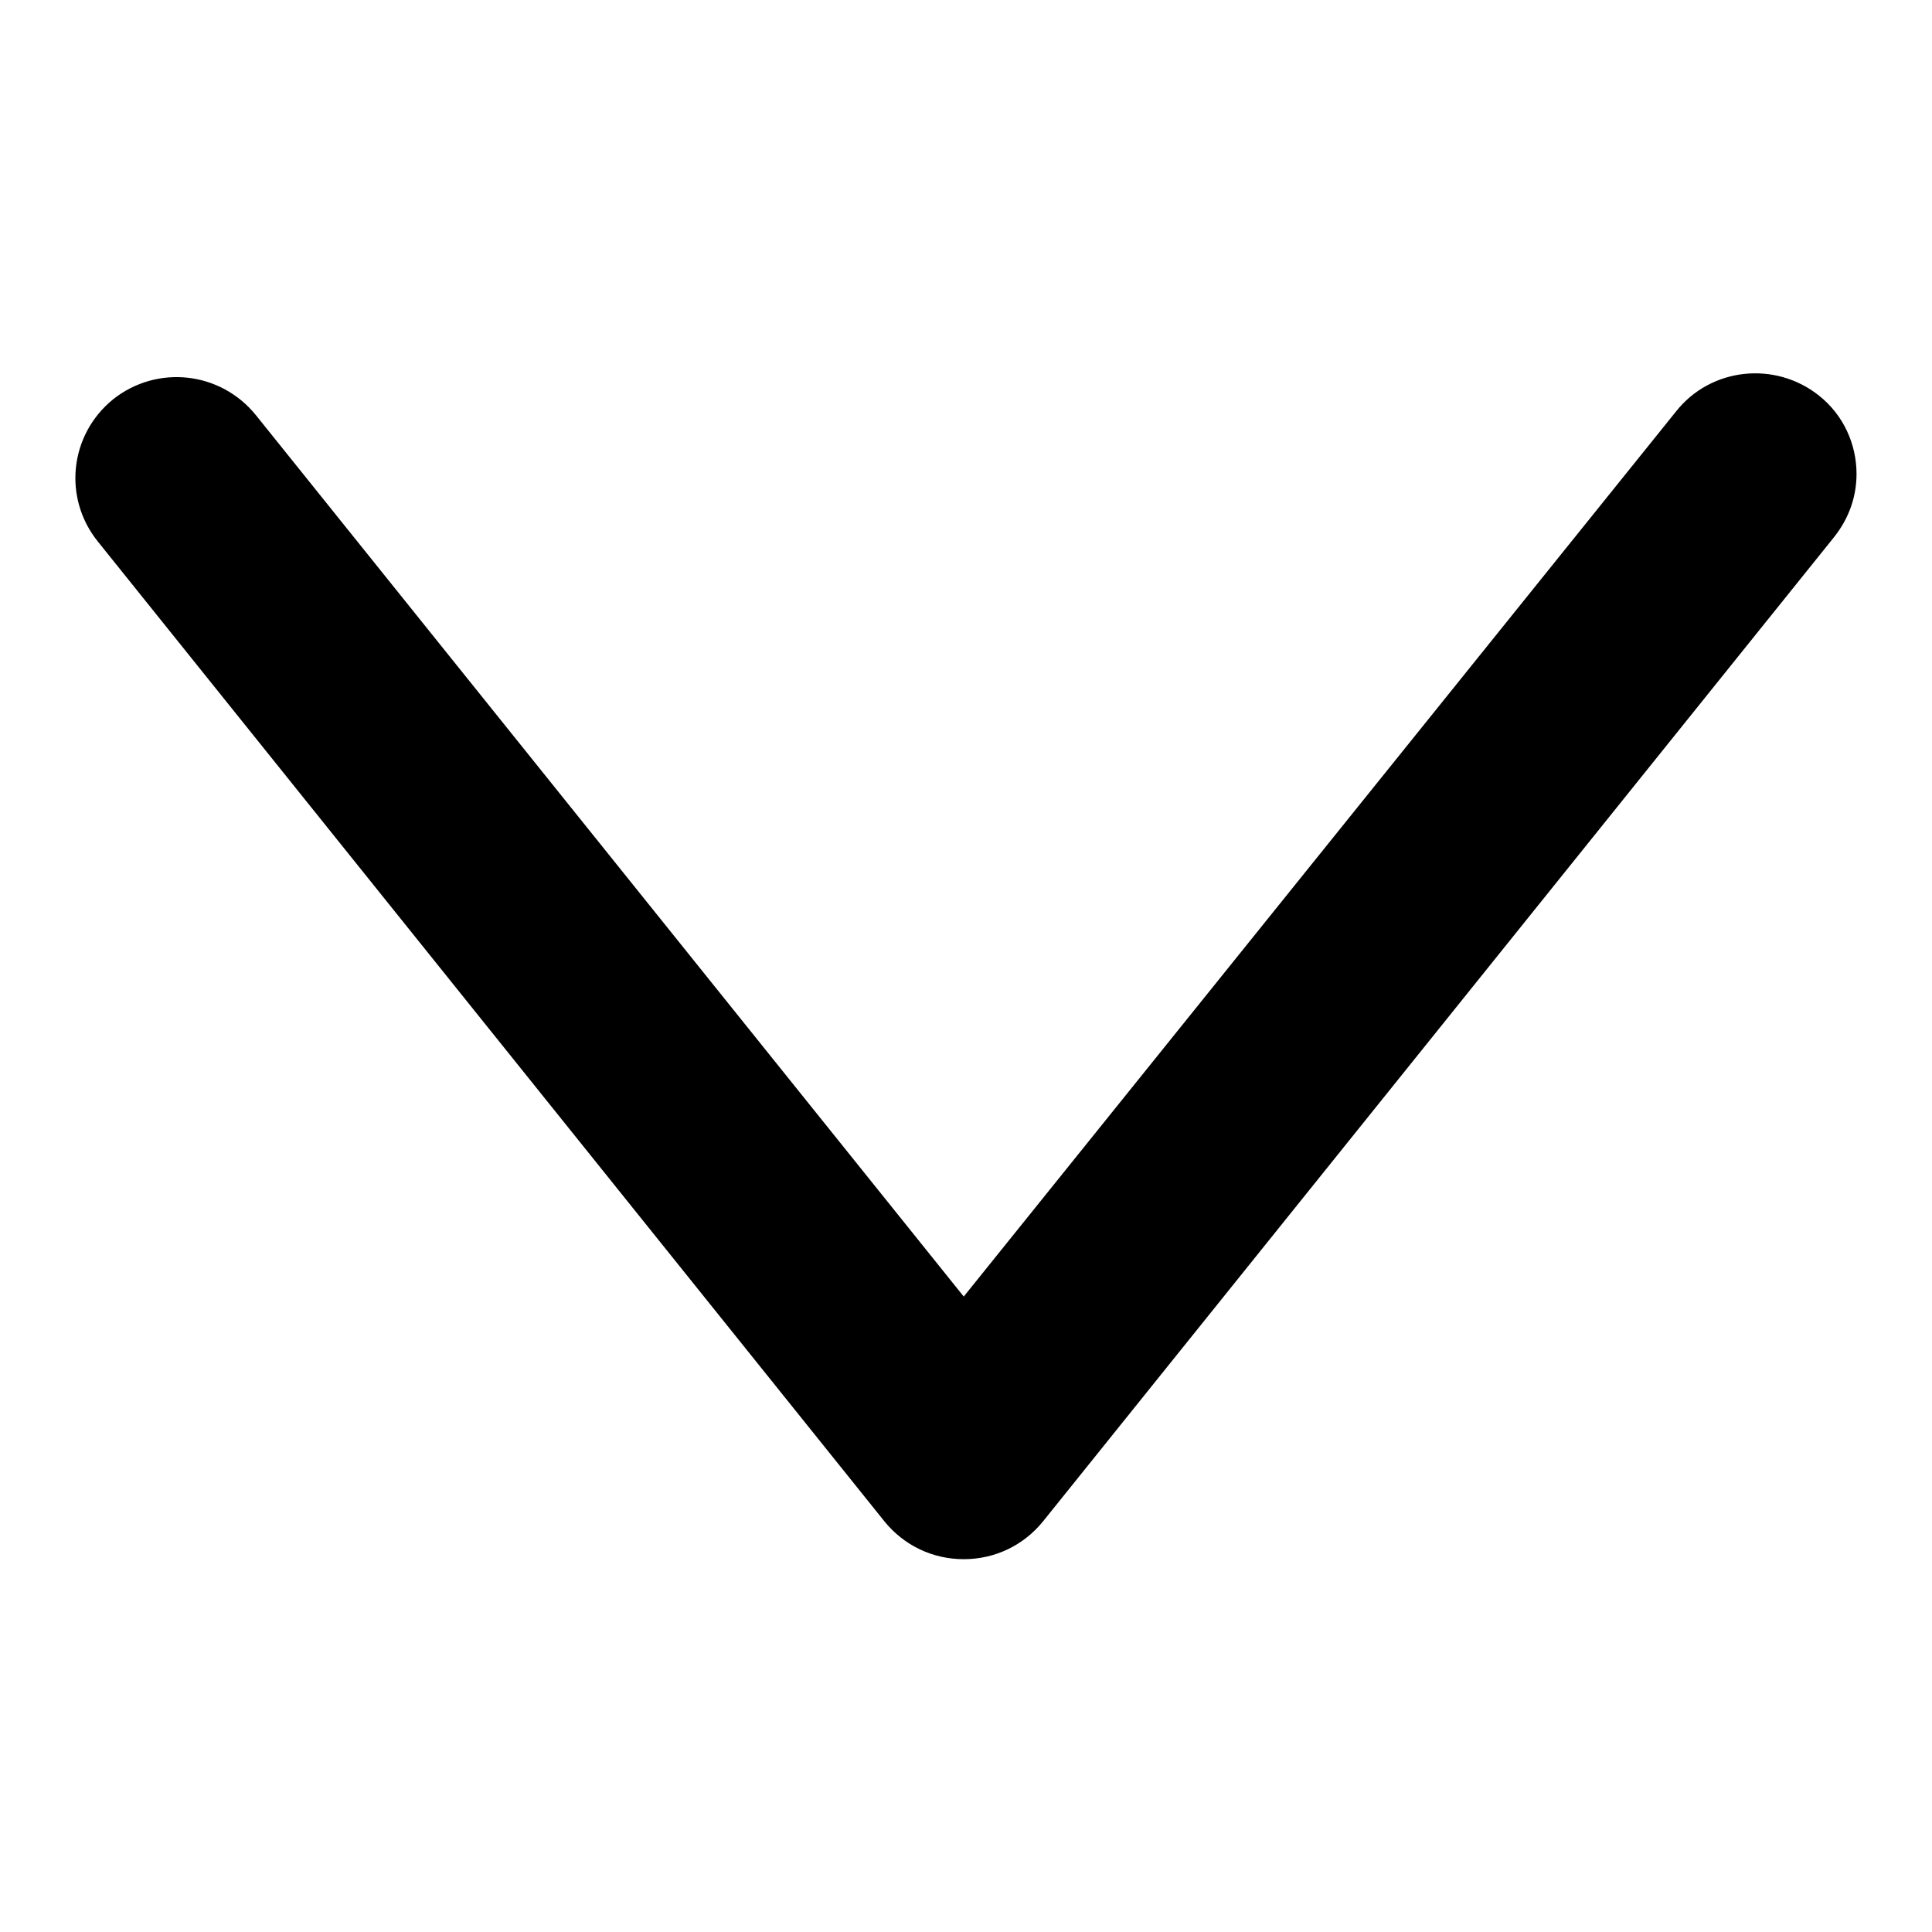 <?xml version="1.0" encoding="utf-8"?>
<!-- Svg Vector Icons : http://www.onlinewebfonts.com/icon -->
<!DOCTYPE svg PUBLIC "-//W3C//DTD SVG 1.1//EN" "http://www.w3.org/Graphics/SVG/1.1/DTD/svg11.dtd">
<svg version="1.1" xmlns="http://www.w3.org/2000/svg" xmlns:xlink="http://www.w3.org/1999/xlink" x="0px" y="0px" viewBox="0 0 256 256" enable-background="new 0 0 256 256" xml:space="preserve">
<g> <path fill="#000000" d="M246,62.8c0,3-1,5.9-3,8.4L138.2,201.6c-2.6,3.2-6.4,5-10.5,5c-4.1,0-7.9-1.8-10.5-5L13,71.8 C8.3,66,9.2,57.6,15,52.9c5.8-4.6,14.2-3.7,18.9,2.1l93.8,116.8l94.4-117.3c4.6-5.8,13.1-6.7,18.9-2.1C244.3,55,246,58.9,246,62.8z "/></g>
</svg>
